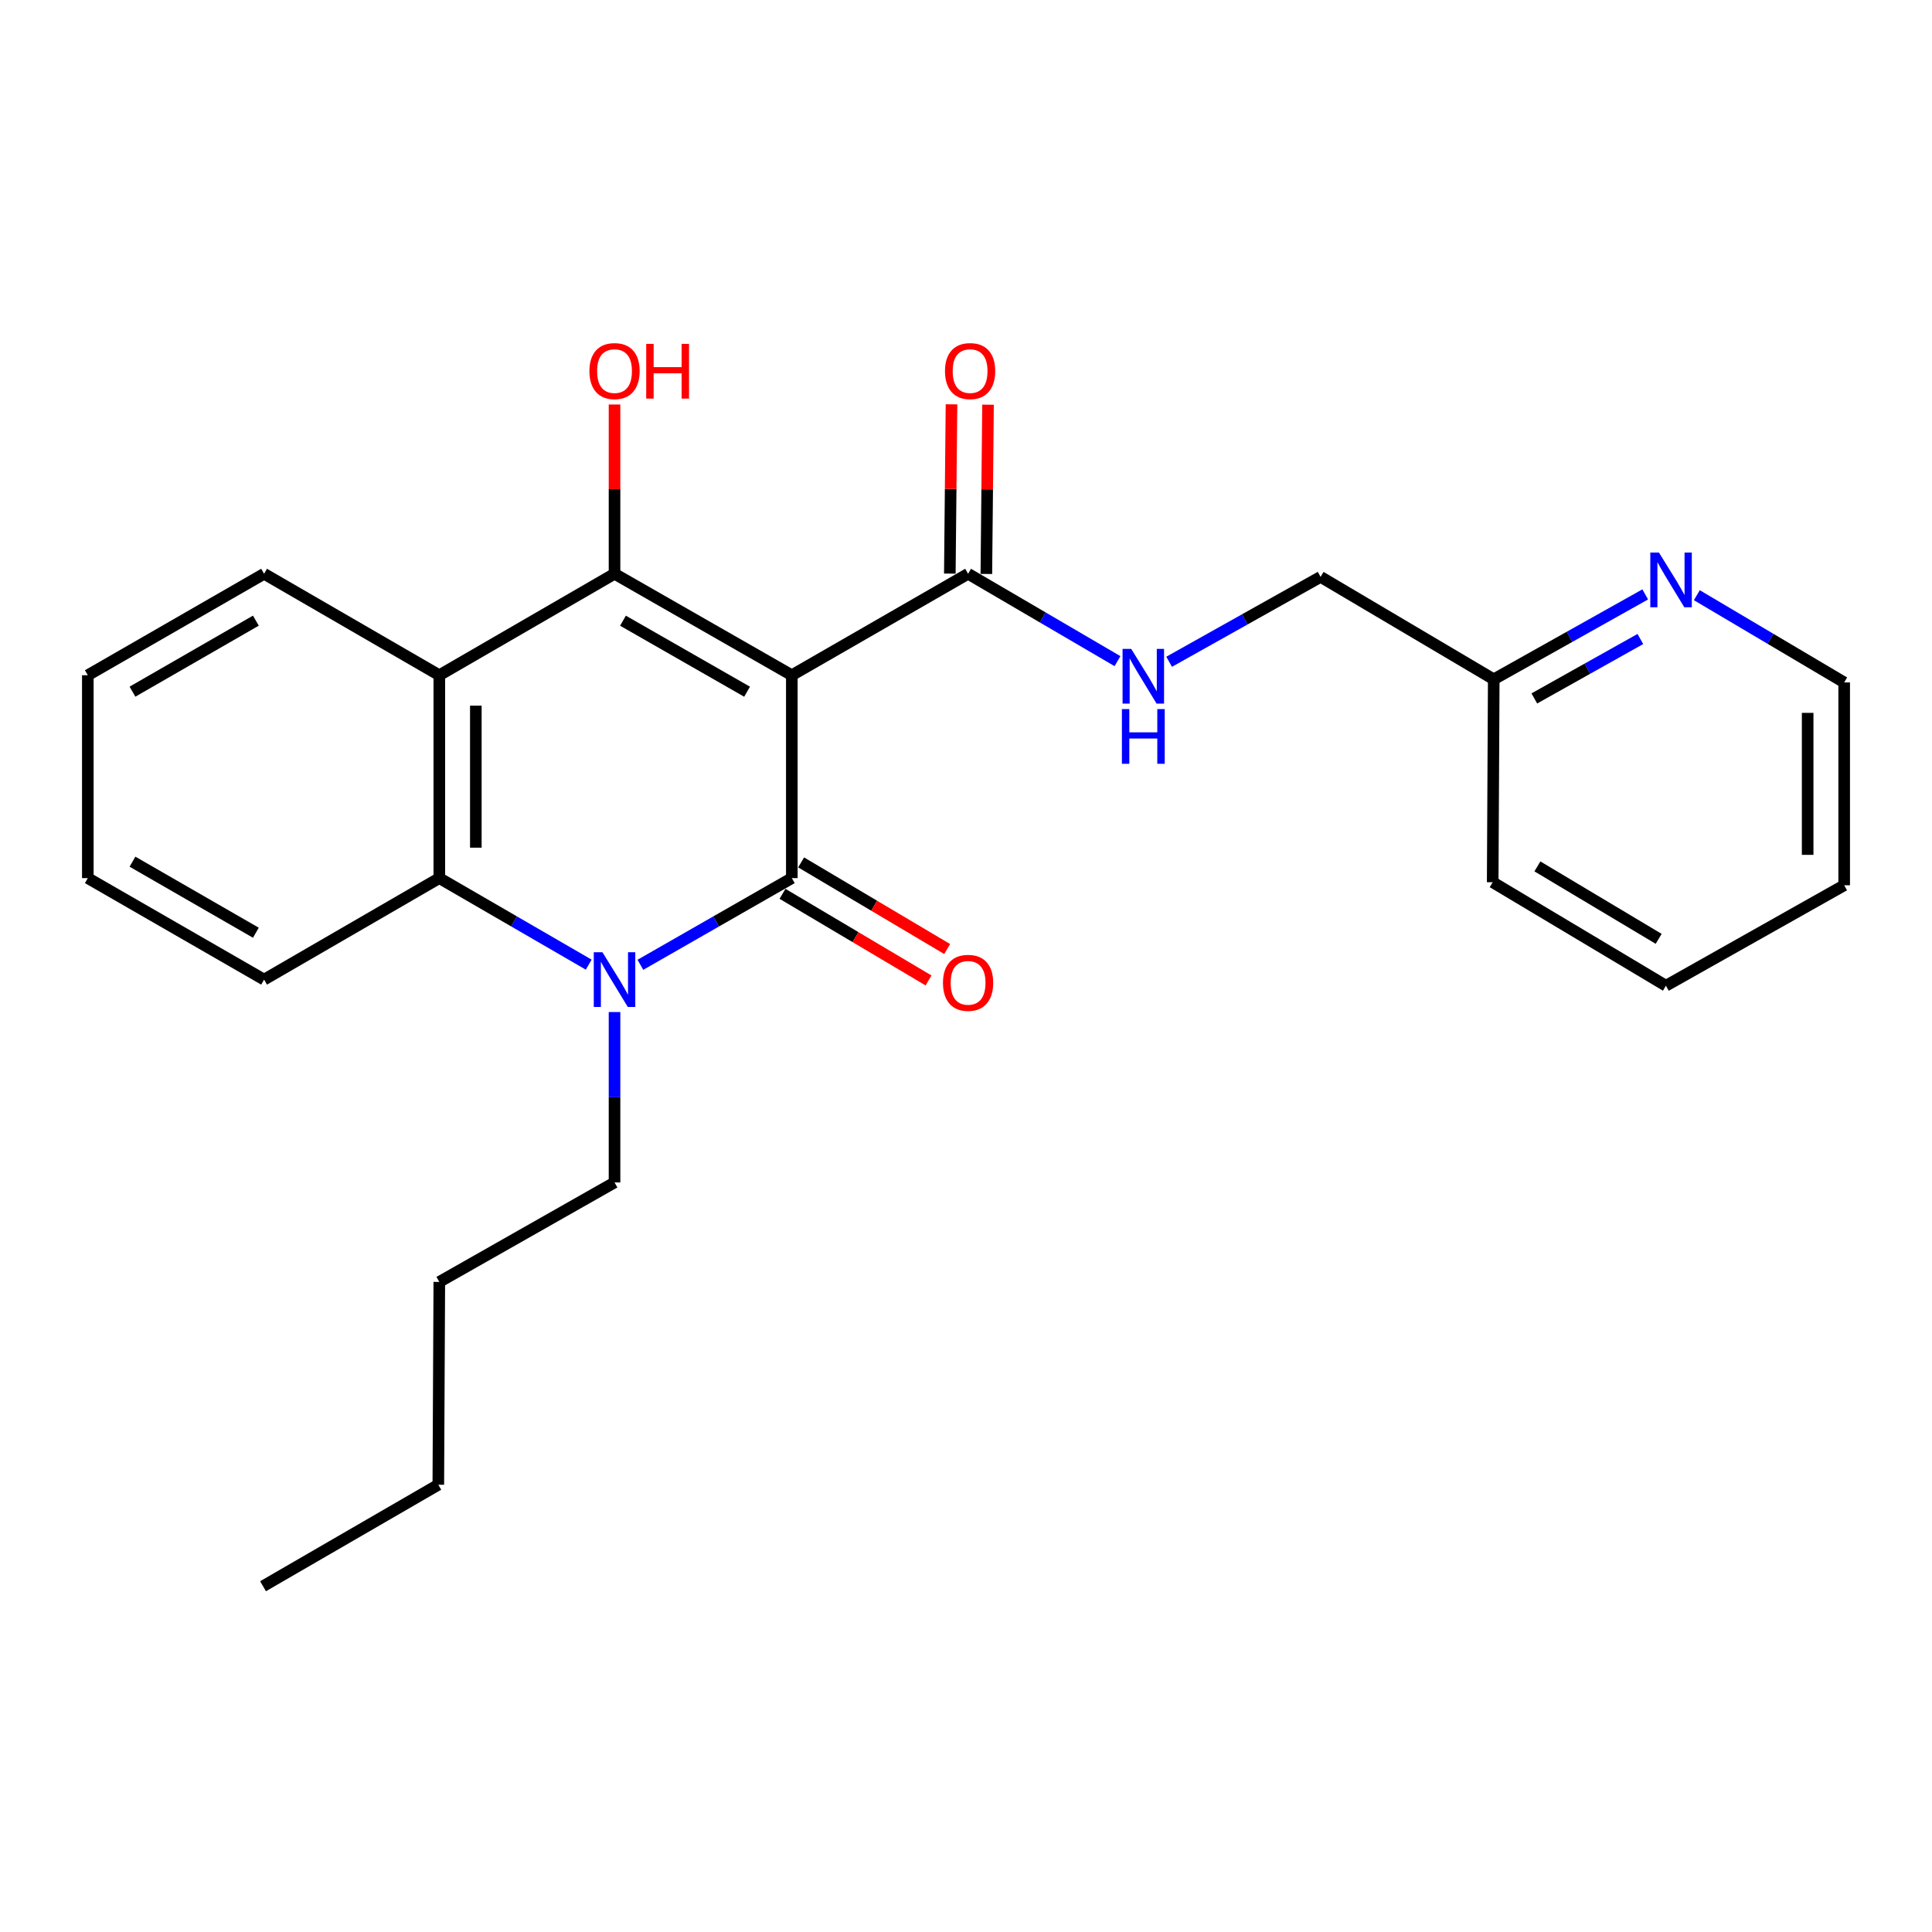 <?xml version='1.0' encoding='iso-8859-1'?>
<svg version='1.1' baseProfile='full'
              xmlns='http://www.w3.org/2000/svg'
                      xmlns:rdkit='http://www.rdkit.org/xml'
                      xmlns:xlink='http://www.w3.org/1999/xlink'
                  xml:space='preserve'
width='1000px' height='1000px' viewBox='0 0 1000 1000'>
<!-- END OF HEADER -->
<rect style='opacity:1.0;fill:#FFFFFF;stroke:none' width='1000' height='1000' x='0' y='0'> </rect>
<path class='bond-0' d='M 409.843,349.501 L 409.843,454.509' style='fill:none;fill-rule:evenodd;stroke:#000000;stroke-width:6px;stroke-linecap:butt;stroke-linejoin:miter;stroke-opacity:1' />
<path class='bond-1' d='M 409.843,349.501 L 318.079,296.986' style='fill:none;fill-rule:evenodd;stroke:#000000;stroke-width:6px;stroke-linecap:butt;stroke-linejoin:miter;stroke-opacity:1' />
<path class='bond-1' d='M 386.688,358.032 L 322.453,321.272' style='fill:none;fill-rule:evenodd;stroke:#000000;stroke-width:6px;stroke-linecap:butt;stroke-linejoin:miter;stroke-opacity:1' />
<path class='bond-5' d='M 409.843,349.501 L 501.082,296.986' style='fill:none;fill-rule:evenodd;stroke:#000000;stroke-width:6px;stroke-linecap:butt;stroke-linejoin:miter;stroke-opacity:1' />
<path class='bond-2' d='M 409.843,454.509 L 370.653,476.946' style='fill:none;fill-rule:evenodd;stroke:#000000;stroke-width:6px;stroke-linecap:butt;stroke-linejoin:miter;stroke-opacity:1' />
<path class='bond-2' d='M 370.653,476.946 L 331.462,499.383' style='fill:none;fill-rule:evenodd;stroke:#0000FF;stroke-width:6px;stroke-linecap:butt;stroke-linejoin:miter;stroke-opacity:1' />
<path class='bond-7' d='M 405.02,462.639 L 442.814,485.058' style='fill:none;fill-rule:evenodd;stroke:#000000;stroke-width:6px;stroke-linecap:butt;stroke-linejoin:miter;stroke-opacity:1' />
<path class='bond-7' d='M 442.814,485.058 L 480.607,507.476' style='fill:none;fill-rule:evenodd;stroke:#FF0000;stroke-width:6px;stroke-linecap:butt;stroke-linejoin:miter;stroke-opacity:1' />
<path class='bond-7' d='M 414.665,446.379 L 452.459,468.798' style='fill:none;fill-rule:evenodd;stroke:#000000;stroke-width:6px;stroke-linecap:butt;stroke-linejoin:miter;stroke-opacity:1' />
<path class='bond-7' d='M 452.459,468.798 L 490.252,491.216' style='fill:none;fill-rule:evenodd;stroke:#FF0000;stroke-width:6px;stroke-linecap:butt;stroke-linejoin:miter;stroke-opacity:1' />
<path class='bond-3' d='M 318.079,296.986 L 227.386,349.501' style='fill:none;fill-rule:evenodd;stroke:#000000;stroke-width:6px;stroke-linecap:butt;stroke-linejoin:miter;stroke-opacity:1' />
<path class='bond-10' d='M 318.079,296.986 L 318.079,253.18' style='fill:none;fill-rule:evenodd;stroke:#000000;stroke-width:6px;stroke-linecap:butt;stroke-linejoin:miter;stroke-opacity:1' />
<path class='bond-10' d='M 318.079,253.18 L 318.079,209.374' style='fill:none;fill-rule:evenodd;stroke:#FF0000;stroke-width:6px;stroke-linecap:butt;stroke-linejoin:miter;stroke-opacity:1' />
<path class='bond-11' d='M 318.079,523.829 L 318.079,567.931' style='fill:none;fill-rule:evenodd;stroke:#0000FF;stroke-width:6px;stroke-linecap:butt;stroke-linejoin:miter;stroke-opacity:1' />
<path class='bond-11' d='M 318.079,567.931 L 318.079,612.032' style='fill:none;fill-rule:evenodd;stroke:#000000;stroke-width:6px;stroke-linecap:butt;stroke-linejoin:miter;stroke-opacity:1' />
<path class='bond-25' d='M 304.719,499.306 L 266.052,476.907' style='fill:none;fill-rule:evenodd;stroke:#0000FF;stroke-width:6px;stroke-linecap:butt;stroke-linejoin:miter;stroke-opacity:1' />
<path class='bond-25' d='M 266.052,476.907 L 227.386,454.509' style='fill:none;fill-rule:evenodd;stroke:#000000;stroke-width:6px;stroke-linecap:butt;stroke-linejoin:miter;stroke-opacity:1' />
<path class='bond-4' d='M 227.386,349.501 L 227.386,454.509' style='fill:none;fill-rule:evenodd;stroke:#000000;stroke-width:6px;stroke-linecap:butt;stroke-linejoin:miter;stroke-opacity:1' />
<path class='bond-4' d='M 246.291,365.252 L 246.291,438.758' style='fill:none;fill-rule:evenodd;stroke:#000000;stroke-width:6px;stroke-linecap:butt;stroke-linejoin:miter;stroke-opacity:1' />
<path class='bond-14' d='M 227.386,349.501 L 136.693,296.986' style='fill:none;fill-rule:evenodd;stroke:#000000;stroke-width:6px;stroke-linecap:butt;stroke-linejoin:miter;stroke-opacity:1' />
<path class='bond-15' d='M 227.386,454.509 L 136.693,507.045' style='fill:none;fill-rule:evenodd;stroke:#000000;stroke-width:6px;stroke-linecap:butt;stroke-linejoin:miter;stroke-opacity:1' />
<path class='bond-6' d='M 501.082,296.986 L 539.745,319.598' style='fill:none;fill-rule:evenodd;stroke:#000000;stroke-width:6px;stroke-linecap:butt;stroke-linejoin:miter;stroke-opacity:1' />
<path class='bond-6' d='M 539.745,319.598 L 578.408,342.209' style='fill:none;fill-rule:evenodd;stroke:#0000FF;stroke-width:6px;stroke-linecap:butt;stroke-linejoin:miter;stroke-opacity:1' />
<path class='bond-9' d='M 510.534,297.08 L 510.968,253.274' style='fill:none;fill-rule:evenodd;stroke:#000000;stroke-width:6px;stroke-linecap:butt;stroke-linejoin:miter;stroke-opacity:1' />
<path class='bond-9' d='M 510.968,253.274 L 511.402,209.467' style='fill:none;fill-rule:evenodd;stroke:#FF0000;stroke-width:6px;stroke-linecap:butt;stroke-linejoin:miter;stroke-opacity:1' />
<path class='bond-9' d='M 491.63,296.893 L 492.063,253.086' style='fill:none;fill-rule:evenodd;stroke:#000000;stroke-width:6px;stroke-linecap:butt;stroke-linejoin:miter;stroke-opacity:1' />
<path class='bond-9' d='M 492.063,253.086 L 492.497,209.28' style='fill:none;fill-rule:evenodd;stroke:#FF0000;stroke-width:6px;stroke-linecap:butt;stroke-linejoin:miter;stroke-opacity:1' />
<path class='bond-12' d='M 605.144,342.532 L 644.341,320.563' style='fill:none;fill-rule:evenodd;stroke:#0000FF;stroke-width:6px;stroke-linecap:butt;stroke-linejoin:miter;stroke-opacity:1' />
<path class='bond-12' d='M 644.341,320.563 L 683.539,298.593' style='fill:none;fill-rule:evenodd;stroke:#000000;stroke-width:6px;stroke-linecap:butt;stroke-linejoin:miter;stroke-opacity:1' />
<path class='bond-8' d='M 851.564,307.663 L 812.362,329.638' style='fill:none;fill-rule:evenodd;stroke:#0000FF;stroke-width:6px;stroke-linecap:butt;stroke-linejoin:miter;stroke-opacity:1' />
<path class='bond-8' d='M 812.362,329.638 L 773.16,351.612' style='fill:none;fill-rule:evenodd;stroke:#000000;stroke-width:6px;stroke-linecap:butt;stroke-linejoin:miter;stroke-opacity:1' />
<path class='bond-8' d='M 849.048,330.747 L 821.606,346.129' style='fill:none;fill-rule:evenodd;stroke:#0000FF;stroke-width:6px;stroke-linecap:butt;stroke-linejoin:miter;stroke-opacity:1' />
<path class='bond-8' d='M 821.606,346.129 L 794.165,361.511' style='fill:none;fill-rule:evenodd;stroke:#000000;stroke-width:6px;stroke-linecap:butt;stroke-linejoin:miter;stroke-opacity:1' />
<path class='bond-16' d='M 878.278,308.07 L 916.412,330.65' style='fill:none;fill-rule:evenodd;stroke:#0000FF;stroke-width:6px;stroke-linecap:butt;stroke-linejoin:miter;stroke-opacity:1' />
<path class='bond-16' d='M 916.412,330.65 L 954.545,353.229' style='fill:none;fill-rule:evenodd;stroke:#000000;stroke-width:6px;stroke-linecap:butt;stroke-linejoin:miter;stroke-opacity:1' />
<path class='bond-18' d='M 318.079,612.032 L 227.386,663.517' style='fill:none;fill-rule:evenodd;stroke:#000000;stroke-width:6px;stroke-linecap:butt;stroke-linejoin:miter;stroke-opacity:1' />
<path class='bond-13' d='M 683.539,298.593 L 773.16,351.612' style='fill:none;fill-rule:evenodd;stroke:#000000;stroke-width:6px;stroke-linecap:butt;stroke-linejoin:miter;stroke-opacity:1' />
<path class='bond-17' d='M 773.16,351.612 L 772.614,456.641' style='fill:none;fill-rule:evenodd;stroke:#000000;stroke-width:6px;stroke-linecap:butt;stroke-linejoin:miter;stroke-opacity:1' />
<path class='bond-20' d='M 136.693,296.986 L 45.455,349.501' style='fill:none;fill-rule:evenodd;stroke:#000000;stroke-width:6px;stroke-linecap:butt;stroke-linejoin:miter;stroke-opacity:1' />
<path class='bond-20' d='M 132.438,321.249 L 68.571,358.009' style='fill:none;fill-rule:evenodd;stroke:#000000;stroke-width:6px;stroke-linecap:butt;stroke-linejoin:miter;stroke-opacity:1' />
<path class='bond-26' d='M 136.693,507.045 L 45.455,454.509' style='fill:none;fill-rule:evenodd;stroke:#000000;stroke-width:6px;stroke-linecap:butt;stroke-linejoin:miter;stroke-opacity:1' />
<path class='bond-26' d='M 132.441,482.781 L 68.574,446.006' style='fill:none;fill-rule:evenodd;stroke:#000000;stroke-width:6px;stroke-linecap:butt;stroke-linejoin:miter;stroke-opacity:1' />
<path class='bond-27' d='M 954.545,353.229 L 954.545,458.217' style='fill:none;fill-rule:evenodd;stroke:#000000;stroke-width:6px;stroke-linecap:butt;stroke-linejoin:miter;stroke-opacity:1' />
<path class='bond-27' d='M 935.64,368.978 L 935.64,442.469' style='fill:none;fill-rule:evenodd;stroke:#000000;stroke-width:6px;stroke-linecap:butt;stroke-linejoin:miter;stroke-opacity:1' />
<path class='bond-24' d='M 772.614,456.641 L 862.277,510.206' style='fill:none;fill-rule:evenodd;stroke:#000000;stroke-width:6px;stroke-linecap:butt;stroke-linejoin:miter;stroke-opacity:1' />
<path class='bond-24' d='M 795.759,448.446 L 858.523,485.942' style='fill:none;fill-rule:evenodd;stroke:#000000;stroke-width:6px;stroke-linecap:butt;stroke-linejoin:miter;stroke-opacity:1' />
<path class='bond-19' d='M 227.386,663.517 L 226.872,768.494' style='fill:none;fill-rule:evenodd;stroke:#000000;stroke-width:6px;stroke-linecap:butt;stroke-linejoin:miter;stroke-opacity:1' />
<path class='bond-23' d='M 226.872,768.494 L 136.147,821.03' style='fill:none;fill-rule:evenodd;stroke:#000000;stroke-width:6px;stroke-linecap:butt;stroke-linejoin:miter;stroke-opacity:1' />
<path class='bond-21' d='M 45.455,349.501 L 45.455,454.509' style='fill:none;fill-rule:evenodd;stroke:#000000;stroke-width:6px;stroke-linecap:butt;stroke-linejoin:miter;stroke-opacity:1' />
<path class='bond-22' d='M 954.545,458.217 L 862.277,510.206' style='fill:none;fill-rule:evenodd;stroke:#000000;stroke-width:6px;stroke-linecap:butt;stroke-linejoin:miter;stroke-opacity:1' />
<path  class='atom-3' d='M 311.819 492.885
L 321.099 507.885
Q 322.019 509.365, 323.499 512.045
Q 324.979 514.725, 325.059 514.885
L 325.059 492.885
L 328.819 492.885
L 328.819 521.205
L 324.939 521.205
L 314.979 504.805
Q 313.819 502.885, 312.579 500.685
Q 311.379 498.485, 311.019 497.805
L 311.019 521.205
L 307.339 521.205
L 307.339 492.885
L 311.819 492.885
' fill='#0000FF'/>
<path  class='atom-7' d='M 585.515 335.866
L 594.795 350.866
Q 595.715 352.346, 597.195 355.026
Q 598.675 357.706, 598.755 357.866
L 598.755 335.866
L 602.515 335.866
L 602.515 364.186
L 598.635 364.186
L 588.675 347.786
Q 587.515 345.866, 586.275 343.666
Q 585.075 341.466, 584.715 340.786
L 584.715 364.186
L 581.035 364.186
L 581.035 335.866
L 585.515 335.866
' fill='#0000FF'/>
<path  class='atom-7' d='M 580.695 367.018
L 584.535 367.018
L 584.535 379.058
L 599.015 379.058
L 599.015 367.018
L 602.855 367.018
L 602.855 395.338
L 599.015 395.338
L 599.015 382.258
L 584.535 382.258
L 584.535 395.338
L 580.695 395.338
L 580.695 367.018
' fill='#0000FF'/>
<path  class='atom-8' d='M 488.082 508.711
Q 488.082 501.911, 491.442 498.111
Q 494.802 494.311, 501.082 494.311
Q 507.362 494.311, 510.722 498.111
Q 514.082 501.911, 514.082 508.711
Q 514.082 515.591, 510.682 519.511
Q 507.282 523.391, 501.082 523.391
Q 494.842 523.391, 491.442 519.511
Q 488.082 515.631, 488.082 508.711
M 501.082 520.191
Q 505.402 520.191, 507.722 517.311
Q 510.082 514.391, 510.082 508.711
Q 510.082 503.151, 507.722 500.351
Q 505.402 497.511, 501.082 497.511
Q 496.762 497.511, 494.402 500.311
Q 492.082 503.111, 492.082 508.711
Q 492.082 514.431, 494.402 517.311
Q 496.762 520.191, 501.082 520.191
' fill='#FF0000'/>
<path  class='atom-9' d='M 858.675 286.009
L 867.955 301.009
Q 868.875 302.489, 870.355 305.169
Q 871.835 307.849, 871.915 308.009
L 871.915 286.009
L 875.675 286.009
L 875.675 314.329
L 871.795 314.329
L 861.835 297.929
Q 860.675 296.009, 859.435 293.809
Q 858.235 291.609, 857.875 290.929
L 857.875 314.329
L 854.195 314.329
L 854.195 286.009
L 858.675 286.009
' fill='#0000FF'/>
<path  class='atom-10' d='M 489.122 192.069
Q 489.122 185.269, 492.482 181.469
Q 495.842 177.669, 502.122 177.669
Q 508.402 177.669, 511.762 181.469
Q 515.122 185.269, 515.122 192.069
Q 515.122 198.949, 511.722 202.869
Q 508.322 206.749, 502.122 206.749
Q 495.882 206.749, 492.482 202.869
Q 489.122 198.989, 489.122 192.069
M 502.122 203.549
Q 506.442 203.549, 508.762 200.669
Q 511.122 197.749, 511.122 192.069
Q 511.122 186.509, 508.762 183.709
Q 506.442 180.869, 502.122 180.869
Q 497.802 180.869, 495.442 183.669
Q 493.122 186.469, 493.122 192.069
Q 493.122 197.789, 495.442 200.669
Q 497.802 203.549, 502.122 203.549
' fill='#FF0000'/>
<path  class='atom-11' d='M 305.079 192.069
Q 305.079 185.269, 308.439 181.469
Q 311.799 177.669, 318.079 177.669
Q 324.359 177.669, 327.719 181.469
Q 331.079 185.269, 331.079 192.069
Q 331.079 198.949, 327.679 202.869
Q 324.279 206.749, 318.079 206.749
Q 311.839 206.749, 308.439 202.869
Q 305.079 198.989, 305.079 192.069
M 318.079 203.549
Q 322.399 203.549, 324.719 200.669
Q 327.079 197.749, 327.079 192.069
Q 327.079 186.509, 324.719 183.709
Q 322.399 180.869, 318.079 180.869
Q 313.759 180.869, 311.399 183.669
Q 309.079 186.469, 309.079 192.069
Q 309.079 197.789, 311.399 200.669
Q 313.759 203.549, 318.079 203.549
' fill='#FF0000'/>
<path  class='atom-11' d='M 334.479 177.989
L 338.319 177.989
L 338.319 190.029
L 352.799 190.029
L 352.799 177.989
L 356.639 177.989
L 356.639 206.309
L 352.799 206.309
L 352.799 193.229
L 338.319 193.229
L 338.319 206.309
L 334.479 206.309
L 334.479 177.989
' fill='#FF0000'/>
</svg>
